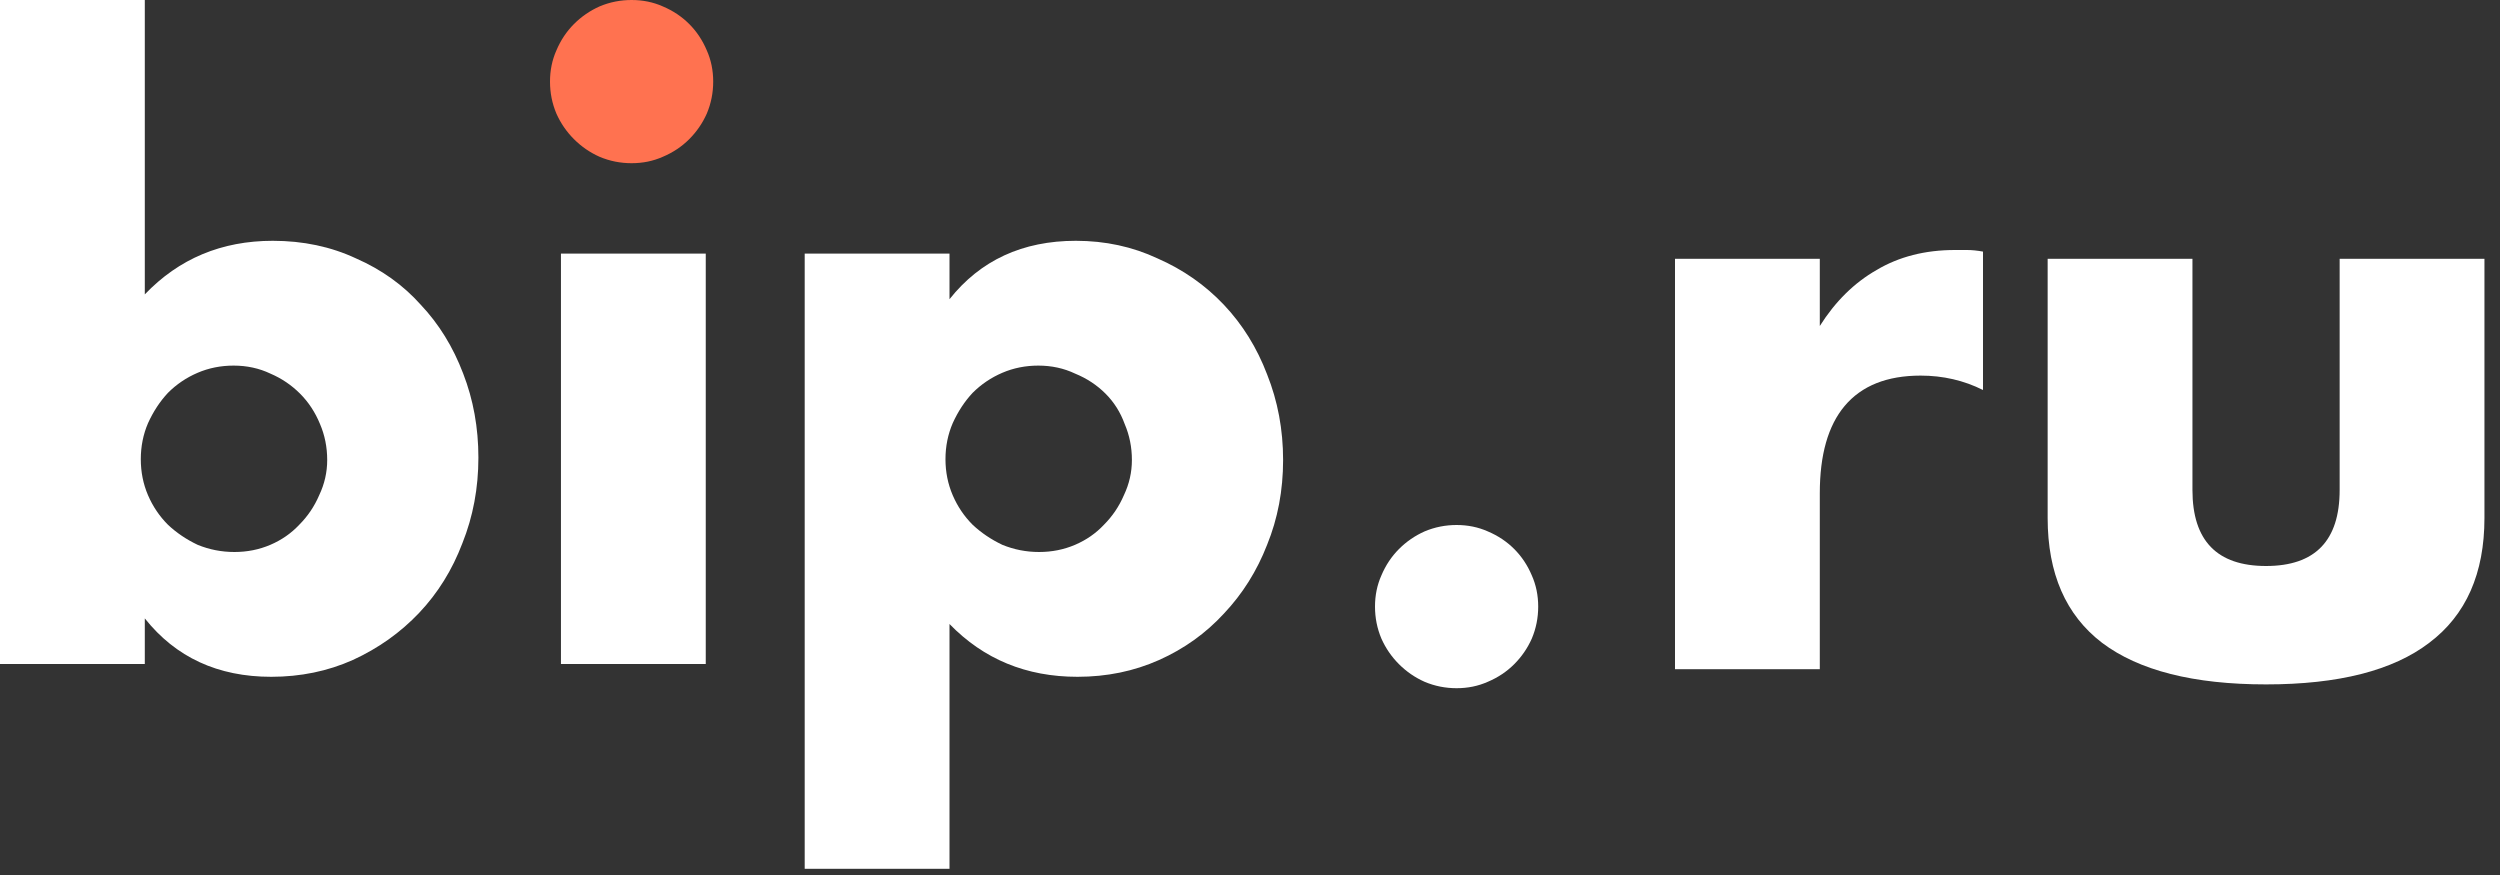 <?xml version="1.0" encoding="UTF-8"?> <svg xmlns="http://www.w3.org/2000/svg" width="100" height="35" viewBox="0 0 100 35" fill="none"><rect x="0" y="0" width="100" height="35" fill="#333333" stroke="none"/> <g clip-path="url(#clip0_254_5845)"> <path d="M22 3.264C22 2.816 22.085 2.4 22.256 2.016C22.427 1.611 22.661 1.259 22.96 0.96C23.259 0.661 23.6 0.427 23.984 0.256C24.389 0.085 24.816 0 25.264 0C25.712 0 26.128 0.085 26.512 0.256C26.917 0.427 27.269 0.661 27.568 0.96C27.867 1.259 28.101 1.611 28.272 2.016C28.443 2.4 28.528 2.816 28.528 3.264C28.528 3.712 28.443 4.139 28.272 4.544C28.101 4.928 27.867 5.269 27.568 5.568C27.269 5.867 26.917 6.101 26.512 6.272C26.128 6.443 25.712 6.528 25.264 6.528C24.816 6.528 24.389 6.443 23.984 6.272C23.6 6.101 23.259 5.867 22.96 5.568C22.661 5.269 22.427 4.928 22.256 4.544C22.085 4.139 22 3.712 22 3.264Z" fill="#FF7250"></path> <path d="M67 10.352H72.792V13.04C73.411 12.059 74.168 11.312 75.064 10.8C75.96 10.267 77.005 10 78.2 10C78.349 10 78.509 10 78.68 10C78.872 10 79.085 10.021 79.32 10.064V15.6C78.552 15.216 77.72 15.024 76.824 15.024C75.48 15.024 74.467 15.429 73.784 16.24C73.123 17.029 72.792 18.192 72.792 19.728V26.768H67V10.352Z" fill="white"></path> <path d="M87.698 10.352V19.6C87.698 21.627 88.68 22.64 90.642 22.64C92.605 22.64 93.586 21.627 93.586 19.6V10.352H99.378V20.72C99.378 22.939 98.642 24.603 97.17 25.712C95.72 26.821 93.544 27.376 90.642 27.376C87.741 27.376 85.554 26.821 84.082 25.712C82.632 24.603 81.906 22.939 81.906 20.72V10.352H87.698Z" fill="white"></path> <path d="M13.088 18.4C13.088 17.888 12.992 17.408 12.8 16.96C12.608 16.491 12.341 16.085 12 15.744C11.659 15.403 11.264 15.136 10.816 14.944C10.368 14.731 9.877 14.624 9.344 14.624C8.832 14.624 8.352 14.72 7.904 14.912C7.456 15.104 7.061 15.371 6.72 15.712C6.4 16.053 6.133 16.459 5.92 16.928C5.728 17.376 5.632 17.856 5.632 18.368C5.632 18.88 5.728 19.36 5.92 19.808C6.112 20.256 6.379 20.651 6.72 20.992C7.061 21.312 7.456 21.579 7.904 21.792C8.373 21.984 8.864 22.08 9.376 22.08C9.888 22.08 10.368 21.984 10.816 21.792C11.264 21.6 11.648 21.333 11.968 20.992C12.309 20.651 12.576 20.256 12.768 19.808C12.981 19.36 13.088 18.891 13.088 18.4ZM5.792 0V11.776C7.157 10.347 8.864 9.632 10.912 9.632C12.128 9.632 13.237 9.867 14.24 10.336C15.264 10.784 16.128 11.403 16.832 12.192C17.557 12.96 18.123 13.877 18.528 14.944C18.933 15.989 19.136 17.109 19.136 18.304C19.136 19.52 18.923 20.661 18.496 21.728C18.091 22.795 17.515 23.723 16.768 24.512C16.021 25.301 15.136 25.931 14.112 26.4C13.109 26.848 12.021 27.072 10.848 27.072C8.715 27.072 7.029 26.293 5.792 24.736V26.56H0V0H5.792Z" fill="white"></path> <path d="M28.23 10.144V26.56H22.438V10.144H28.23Z" fill="white"></path> <path d="M45.276 18.4C45.276 17.888 45.179 17.408 44.987 16.96C44.817 16.491 44.561 16.085 44.219 15.744C43.878 15.403 43.473 15.136 43.004 14.944C42.556 14.731 42.065 14.624 41.532 14.624C41.02 14.624 40.539 14.72 40.092 14.912C39.644 15.104 39.249 15.371 38.907 15.712C38.587 16.053 38.321 16.459 38.108 16.928C37.916 17.376 37.819 17.856 37.819 18.368C37.819 18.88 37.916 19.36 38.108 19.808C38.3 20.256 38.566 20.651 38.907 20.992C39.249 21.312 39.644 21.579 40.092 21.792C40.561 21.984 41.051 22.08 41.563 22.08C42.075 22.08 42.556 21.984 43.004 21.792C43.452 21.6 43.836 21.333 44.156 20.992C44.497 20.651 44.764 20.256 44.956 19.808C45.169 19.36 45.276 18.891 45.276 18.4ZM37.98 34.752H32.188V10.144H37.98V11.968C39.217 10.411 40.902 9.632 43.035 9.632C44.209 9.632 45.297 9.867 46.3 10.336C47.324 10.784 48.209 11.403 48.956 12.192C49.702 12.981 50.278 13.909 50.684 14.976C51.11 16.043 51.324 17.184 51.324 18.4C51.324 19.616 51.11 20.747 50.684 21.792C50.278 22.837 49.702 23.755 48.956 24.544C48.23 25.333 47.366 25.952 46.364 26.4C45.361 26.848 44.273 27.072 43.099 27.072C41.051 27.072 39.345 26.368 37.98 24.96V34.752Z" fill="white"></path> <path d="M55 24.264C55 23.816 55.085 23.4 55.256 23.016C55.427 22.611 55.661 22.259 55.96 21.96C56.259 21.661 56.6 21.427 56.984 21.256C57.389 21.085 57.816 21 58.264 21C58.712 21 59.128 21.085 59.512 21.256C59.917 21.427 60.269 21.661 60.568 21.96C60.867 22.259 61.101 22.611 61.272 23.016C61.443 23.4 61.528 23.816 61.528 24.264C61.528 24.712 61.443 25.139 61.272 25.544C61.101 25.928 60.867 26.269 60.568 26.568C60.269 26.867 59.917 27.101 59.512 27.272C59.128 27.443 58.712 27.528 58.264 27.528C57.816 27.528 57.389 27.443 56.984 27.272C56.6 27.101 56.259 26.867 55.96 26.568C55.661 26.269 55.427 25.928 55.256 25.544C55.085 25.139 55 24.712 55 24.264Z" fill="white"></path> </g> <defs> <clipPath id="clip0_254_5845"> <rect width="100" height="35" fill="white"></rect> </clipPath> </defs> </svg> 